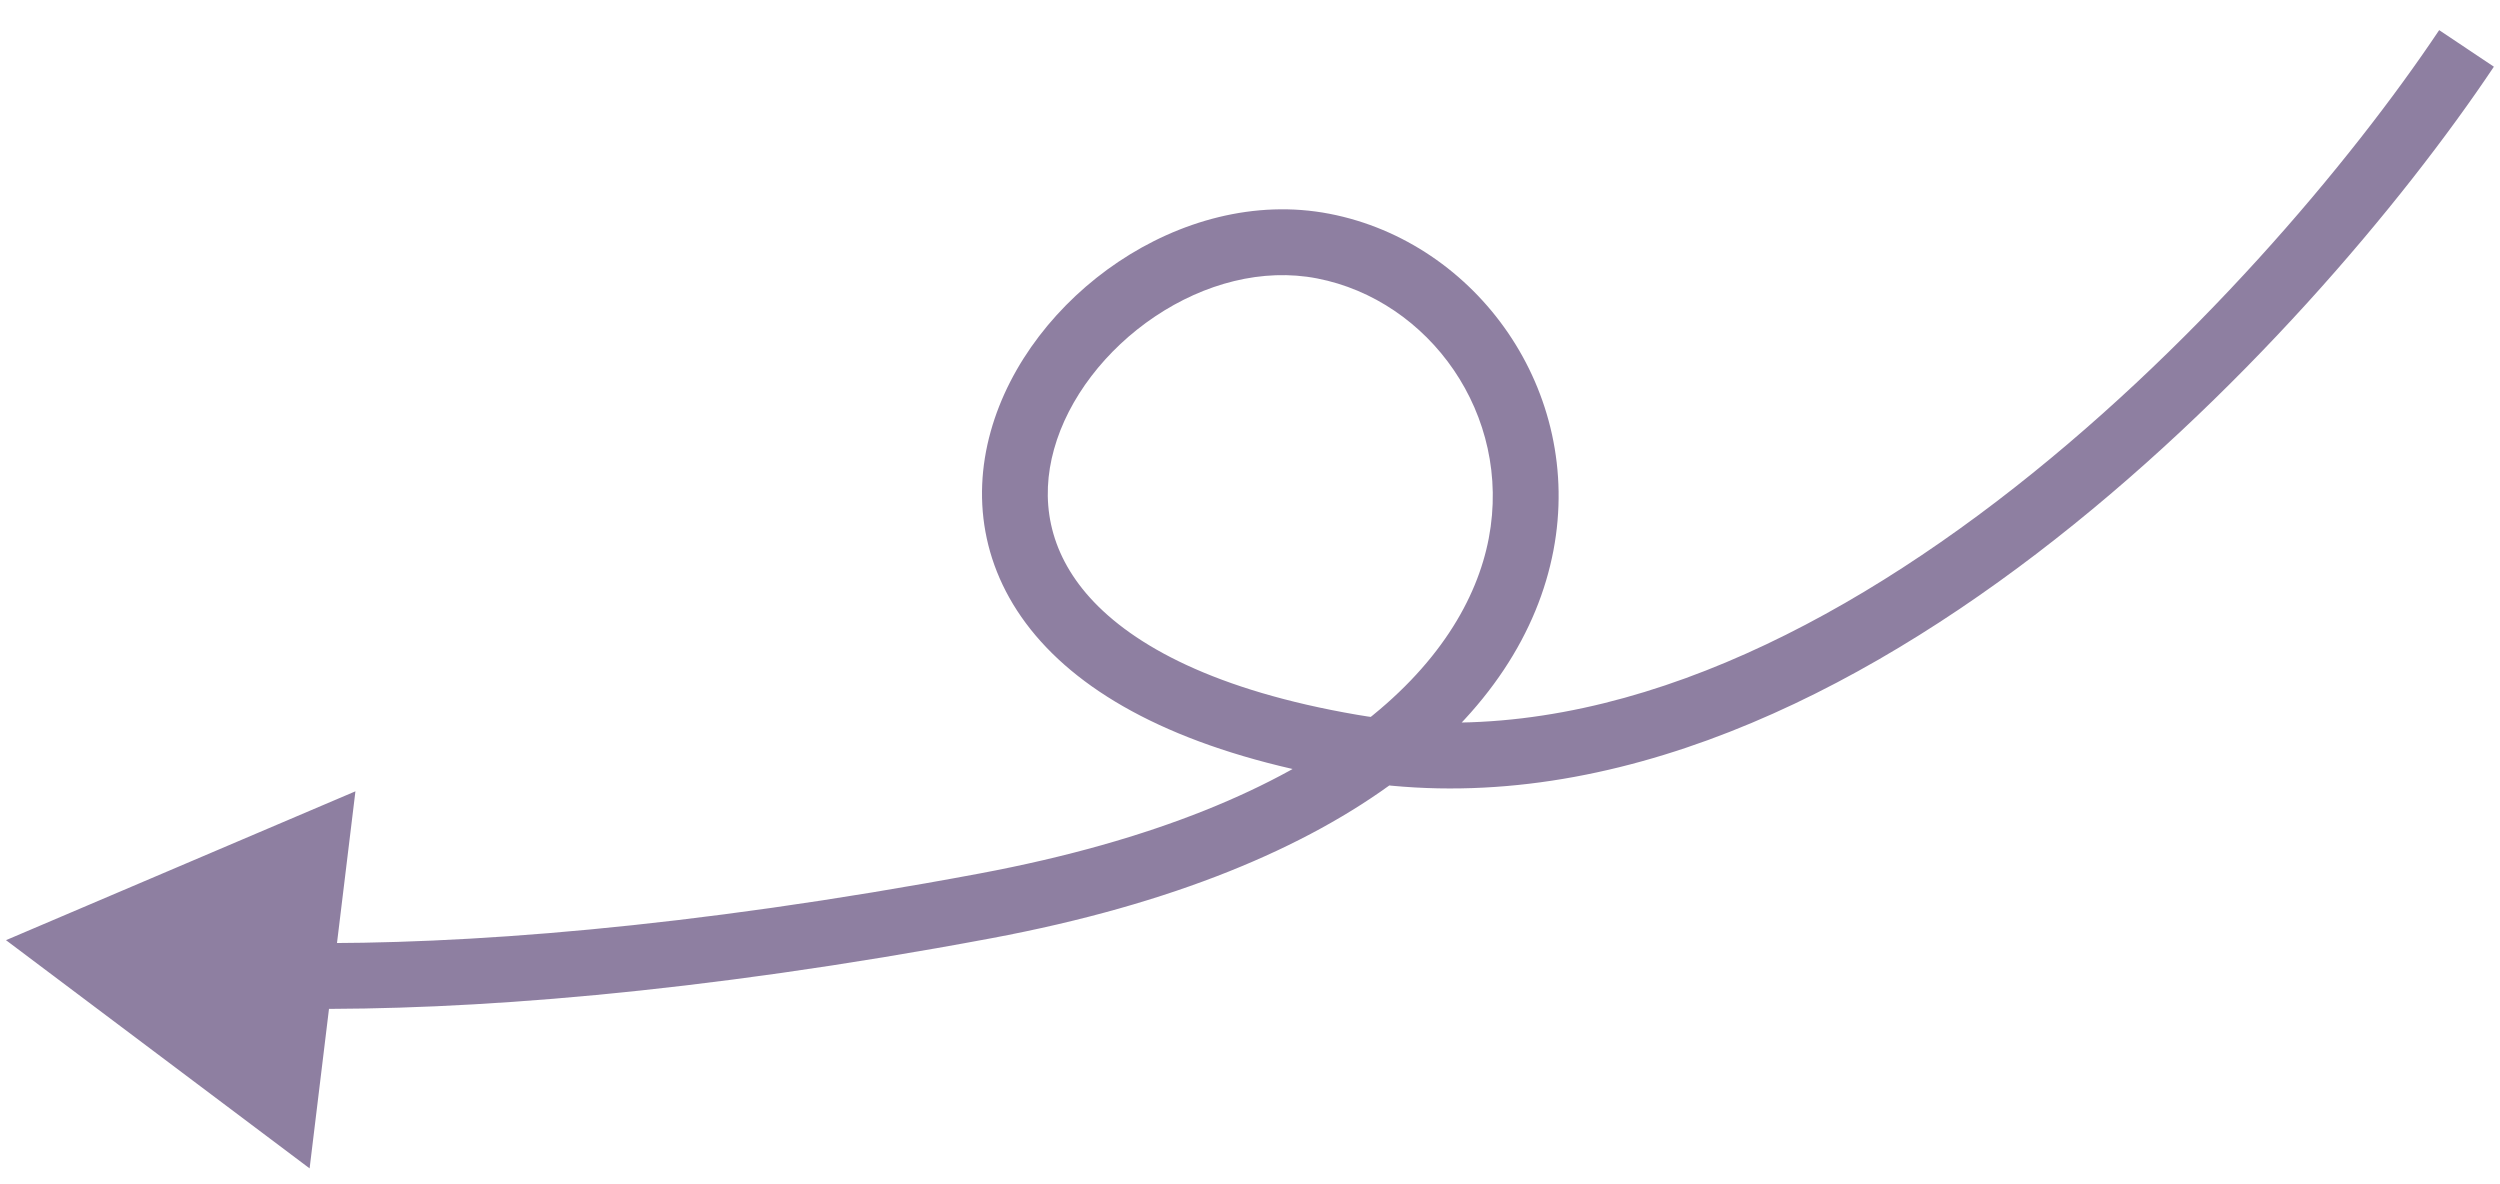 <?xml version="1.0" encoding="UTF-8"?> <svg xmlns="http://www.w3.org/2000/svg" width="76" height="36" viewBox="0 0 76 36" fill="none"><path d="M41.085 22.715L40.916 23.701L41.085 22.715ZM29.95 27.54L30.134 28.523L29.95 27.54ZM0.182 28.581L9.412 35.519L10.805 24.056L0.182 28.581ZM74.151 0.916C71.494 4.89 66.624 10.721 60.697 15.244C54.745 19.785 47.91 22.873 41.255 21.729L40.916 23.701C48.391 24.985 55.799 21.497 61.91 16.834C68.046 12.151 73.06 6.146 75.814 2.028L74.151 0.916ZM41.255 21.729C36.953 20.99 34.449 19.627 33.135 18.17C31.858 16.753 31.623 15.161 32.043 13.655C32.474 12.109 33.611 10.628 35.114 9.62C36.613 8.615 38.383 8.142 40.04 8.464L40.422 6.5C38.139 6.057 35.839 6.726 34 7.959C32.164 9.19 30.695 11.044 30.117 13.118C29.527 15.232 29.879 17.545 31.649 19.509C33.383 21.431 36.386 22.922 40.916 23.701L41.255 21.729ZM40.04 8.464C43.444 9.125 45.977 12.598 45.259 16.363C44.552 20.071 40.536 24.54 29.766 26.557L30.134 28.523C41.223 26.446 46.286 21.652 47.224 16.737C48.151 11.879 44.895 7.369 40.422 6.5L40.04 8.464ZM29.766 26.557C20.85 28.226 14.008 28.717 9.126 28.667L9.105 30.667C14.136 30.718 21.108 30.213 30.134 28.523L29.766 26.557Z" fill="#1F0044" fill-opacity="0.5"></path></svg> 